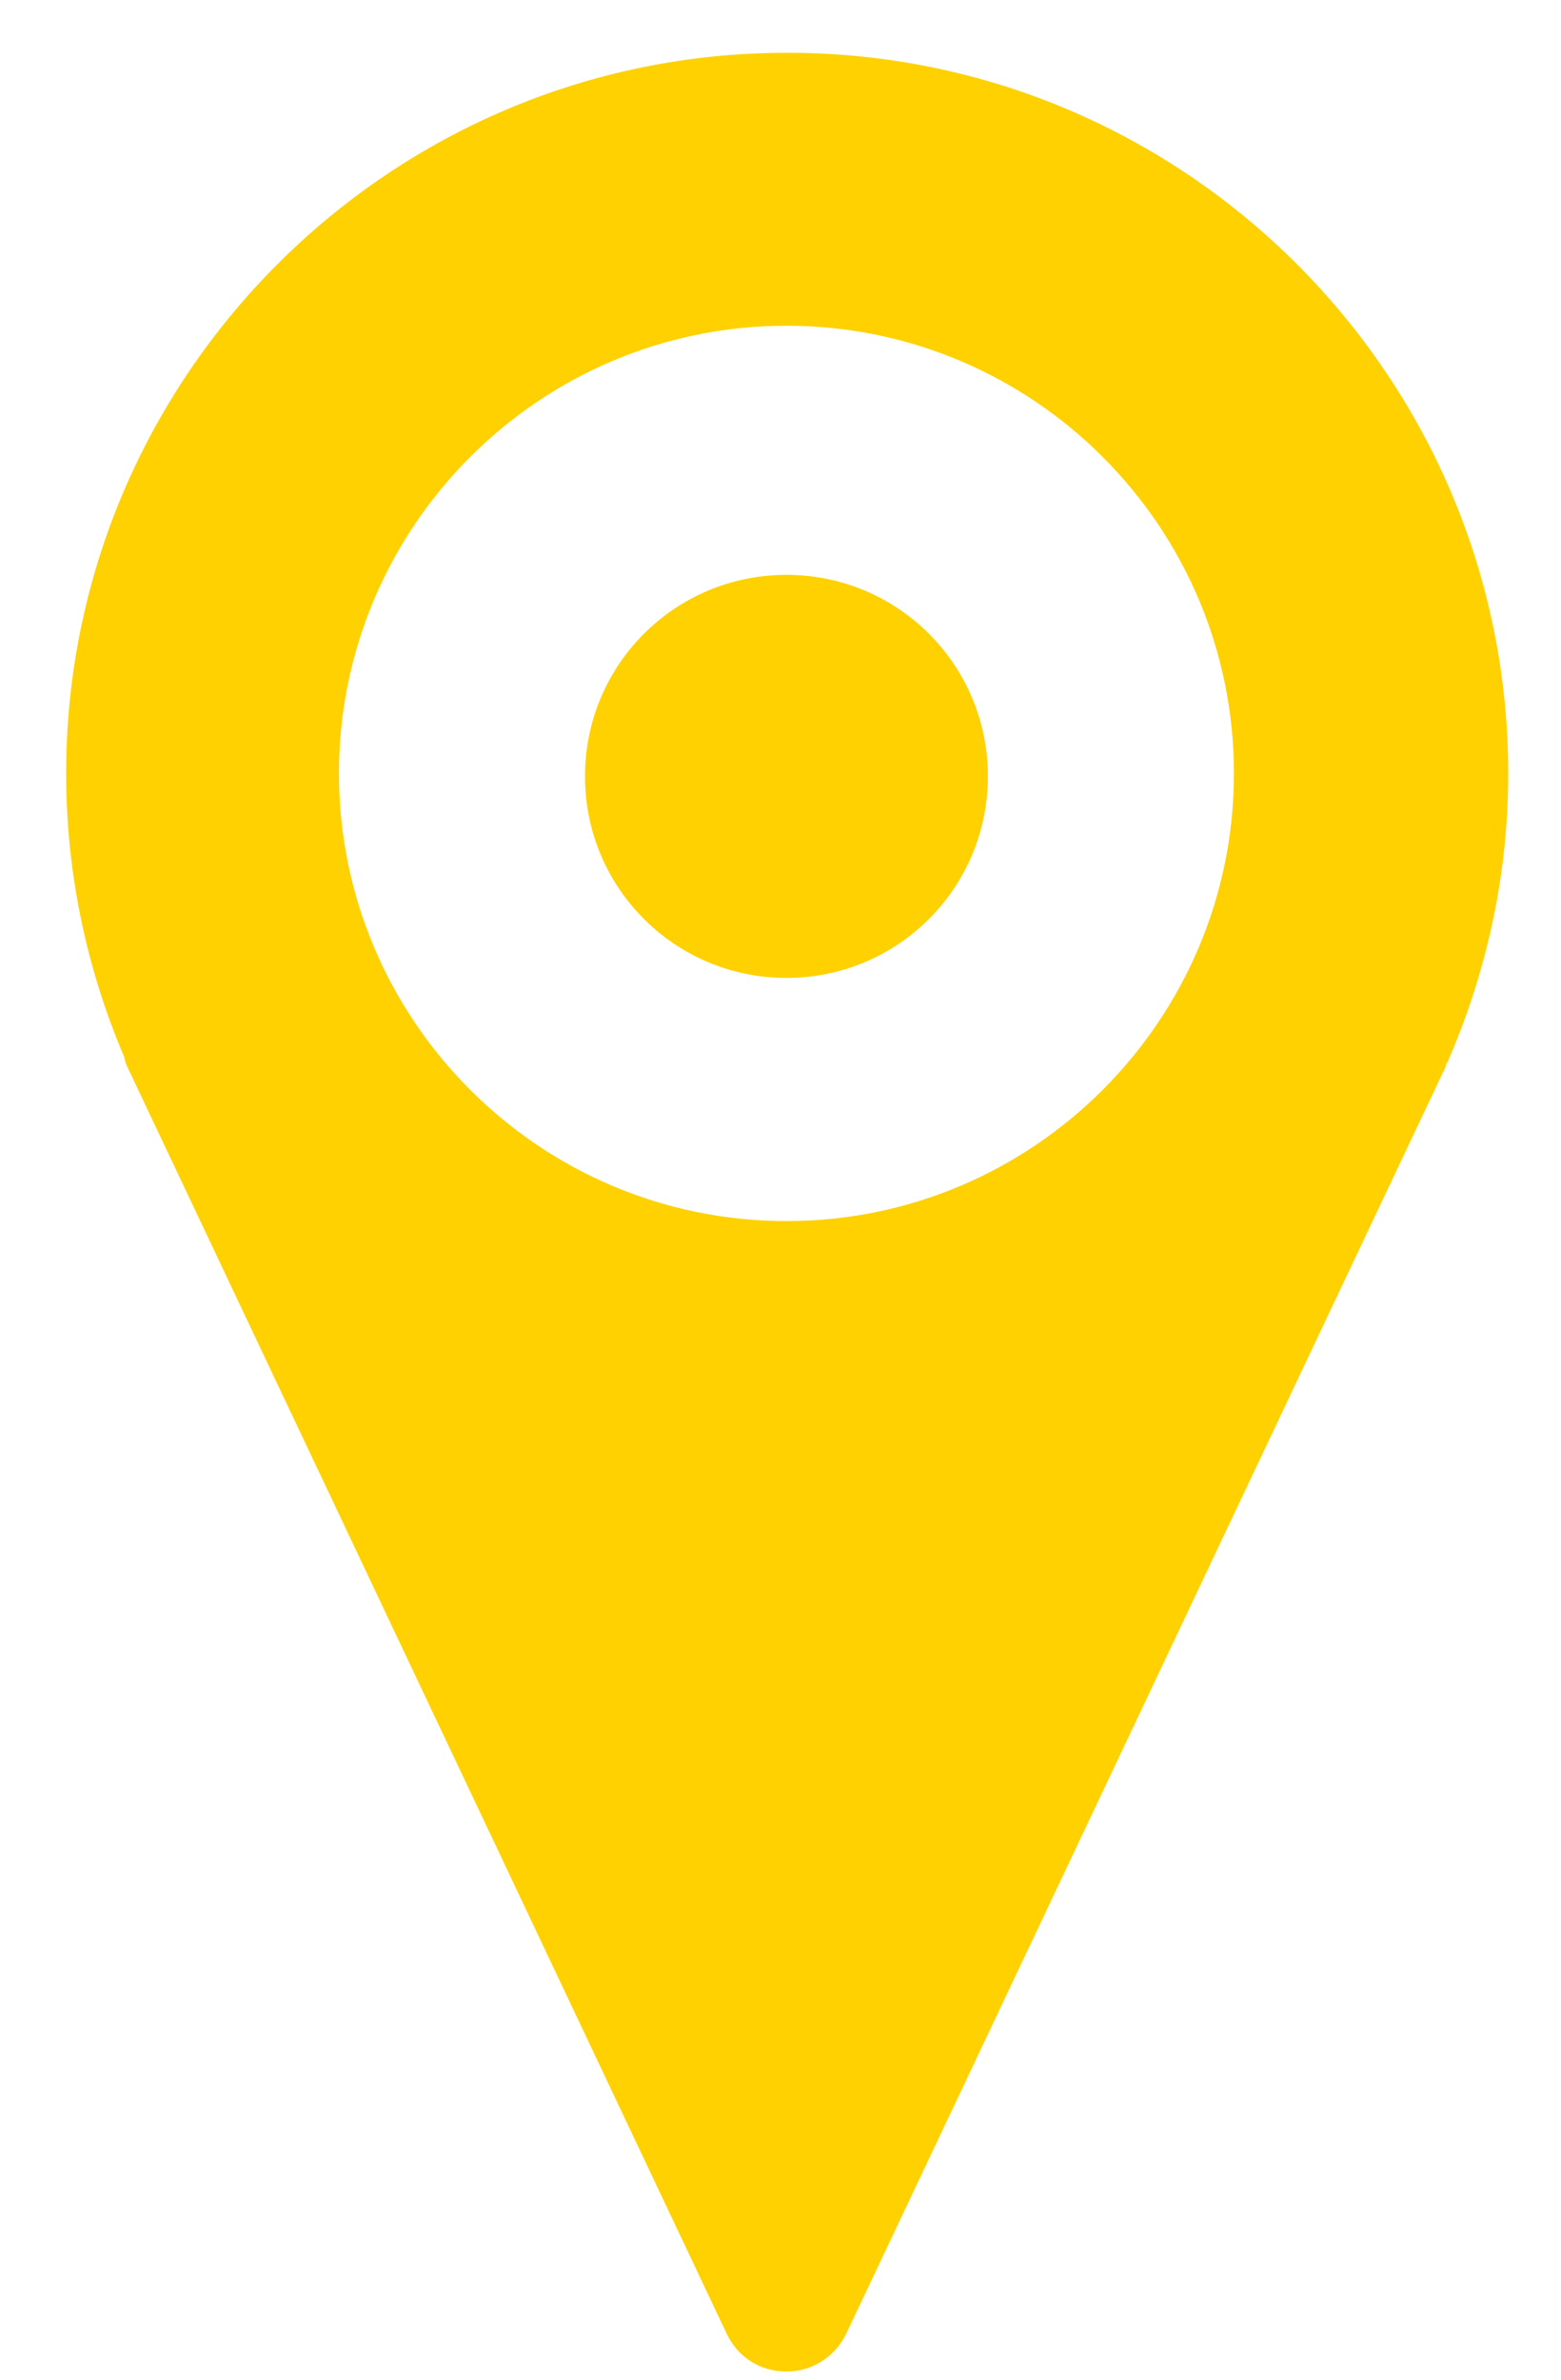 <svg width="21" height="32" viewBox="0 0 21 32" fill="none" xmlns="http://www.w3.org/2000/svg">
<g clip-path="url(#clip0_106_875)">
<path d="M10.58 16.42C7.26 16.42 4.56 13.72 4.56 10.4C4.56 7.08 7.26 4.38 10.58 4.38C13.9 4.38 16.6 7.08 16.6 10.4C16.6 13.72 13.9 16.42 10.58 16.42ZM10.58 0.71C5.24 0.71 0.89 5.06 0.89 10.4C0.89 11.75 1.17 13.04 1.67 14.21C1.68 14.25 1.69 14.3 1.71 14.34L9.78 31.39C9.93 31.7 10.23 31.89 10.58 31.89C10.93 31.89 11.23 31.69 11.38 31.39L19.45 14.34C19.45 14.34 19.45 14.31 19.47 14.29C19.99 13.1 20.29 11.79 20.29 10.4C20.29 5.06 15.94 0.71 10.6 0.71" fill="#FFD100"/>
<path d="M10.58 13.15C12.08 13.15 13.29 11.94 13.29 10.44C13.29 8.94 12.08 7.73 10.58 7.73C9.08 7.73 7.87 8.94 7.87 10.44C7.87 11.94 9.08 13.15 10.58 13.15Z" fill="#FFD100"/>
</g>
<defs>
<clipPath id="clip0_106_875">
<rect width="19.4" height="31.18" fill="white" transform="translate(0.89 0.71)"/>
</clipPath>
</defs>
</svg>
